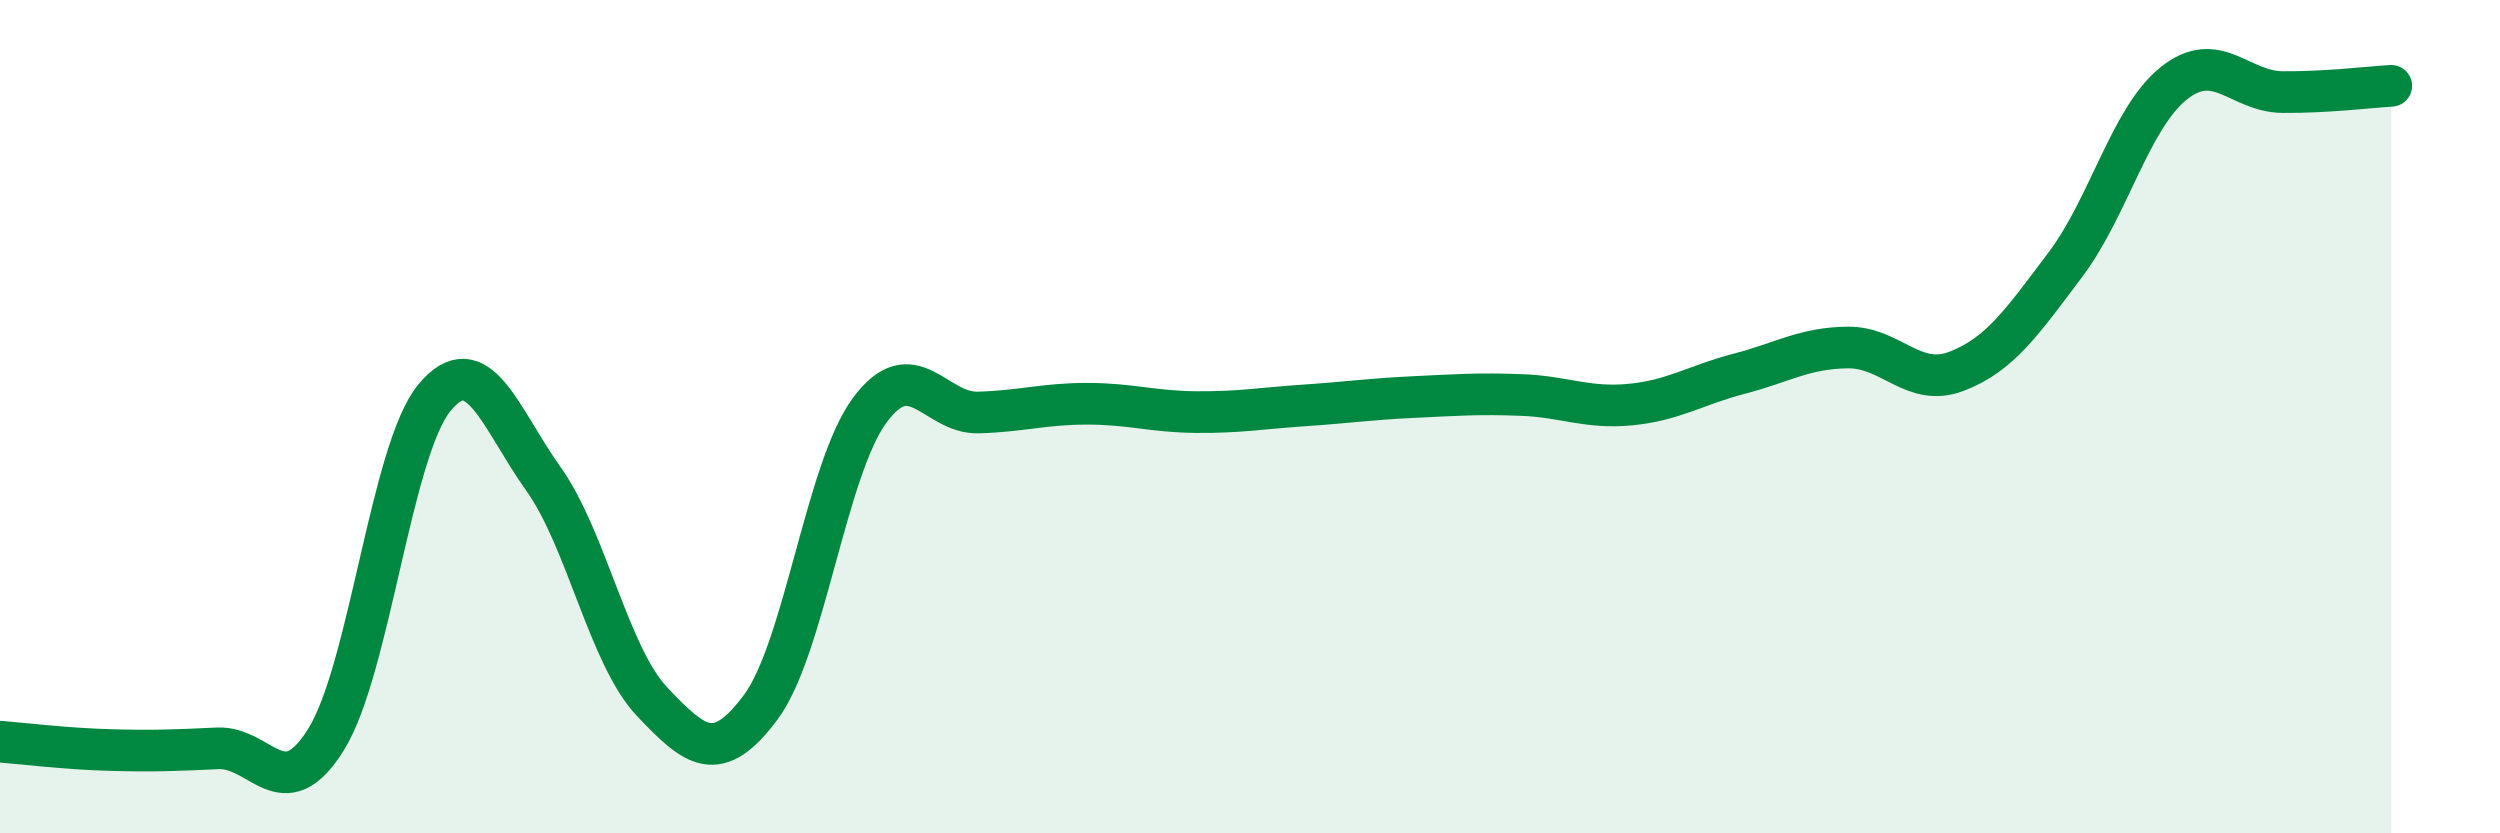 
    <svg width="60" height="20" viewBox="0 0 60 20" xmlns="http://www.w3.org/2000/svg">
      <path
        d="M 0,17.8 C 0.52,17.84 1.57,17.97 2.61,18 C 3.65,18.03 4.18,18.01 5.22,17.96 C 6.26,17.91 6.79,19.42 7.83,17.74 C 8.87,16.06 9.39,10.79 10.43,9.54 C 11.47,8.29 12,10.03 13.04,11.49 C 14.08,12.95 14.61,15.74 15.65,16.84 C 16.69,17.94 17.22,18.37 18.26,16.97 C 19.3,15.57 19.83,11.26 20.87,9.85 C 21.91,8.44 22.44,9.93 23.48,9.9 C 24.52,9.87 25.05,9.69 26.09,9.69 C 27.13,9.69 27.66,9.88 28.7,9.89 C 29.74,9.9 30.26,9.8 31.3,9.73 C 32.34,9.66 32.87,9.58 33.91,9.53 C 34.95,9.48 35.48,9.44 36.52,9.48 C 37.56,9.52 38.09,9.81 39.13,9.71 C 40.17,9.61 40.7,9.24 41.74,8.97 C 42.78,8.7 43.31,8.35 44.35,8.34 C 45.39,8.33 45.92,9.31 46.96,8.91 C 48,8.51 48.53,7.73 49.57,6.35 C 50.61,4.97 51.13,2.83 52.17,2 C 53.21,1.17 53.74,2.2 54.78,2.21 C 55.82,2.22 56.87,2.09 57.39,2.06L57.39 20L0 20Z"
        fill="#008740"
        opacity="0.1"
        stroke-linecap="round"
        stroke-linejoin="round"
      />
      <path
        d="M 0,17.8 C 0.52,17.84 1.57,17.97 2.61,18 C 3.65,18.03 4.18,18.01 5.22,17.96 C 6.26,17.91 6.79,19.42 7.83,17.74 C 8.87,16.06 9.39,10.79 10.43,9.54 C 11.47,8.29 12,10.03 13.04,11.49 C 14.08,12.95 14.61,15.74 15.65,16.84 C 16.69,17.94 17.22,18.37 18.26,16.97 C 19.3,15.57 19.83,11.26 20.87,9.85 C 21.91,8.44 22.44,9.93 23.48,9.9 C 24.52,9.87 25.05,9.69 26.09,9.69 C 27.13,9.69 27.66,9.88 28.7,9.89 C 29.74,9.9 30.26,9.8 31.3,9.73 C 32.34,9.66 32.87,9.58 33.91,9.53 C 34.95,9.48 35.48,9.44 36.52,9.48 C 37.56,9.52 38.09,9.81 39.13,9.71 C 40.17,9.61 40.7,9.24 41.74,8.97 C 42.78,8.7 43.31,8.35 44.35,8.34 C 45.39,8.33 45.92,9.31 46.96,8.91 C 48,8.51 48.53,7.73 49.57,6.35 C 50.61,4.97 51.13,2.83 52.17,2 C 53.21,1.17 53.74,2.2 54.78,2.21 C 55.82,2.22 56.87,2.09 57.39,2.06"
        stroke="#008740"
        stroke-width="1"
        fill="none"
        stroke-linecap="round"
        stroke-linejoin="round"
      />
    </svg>
  